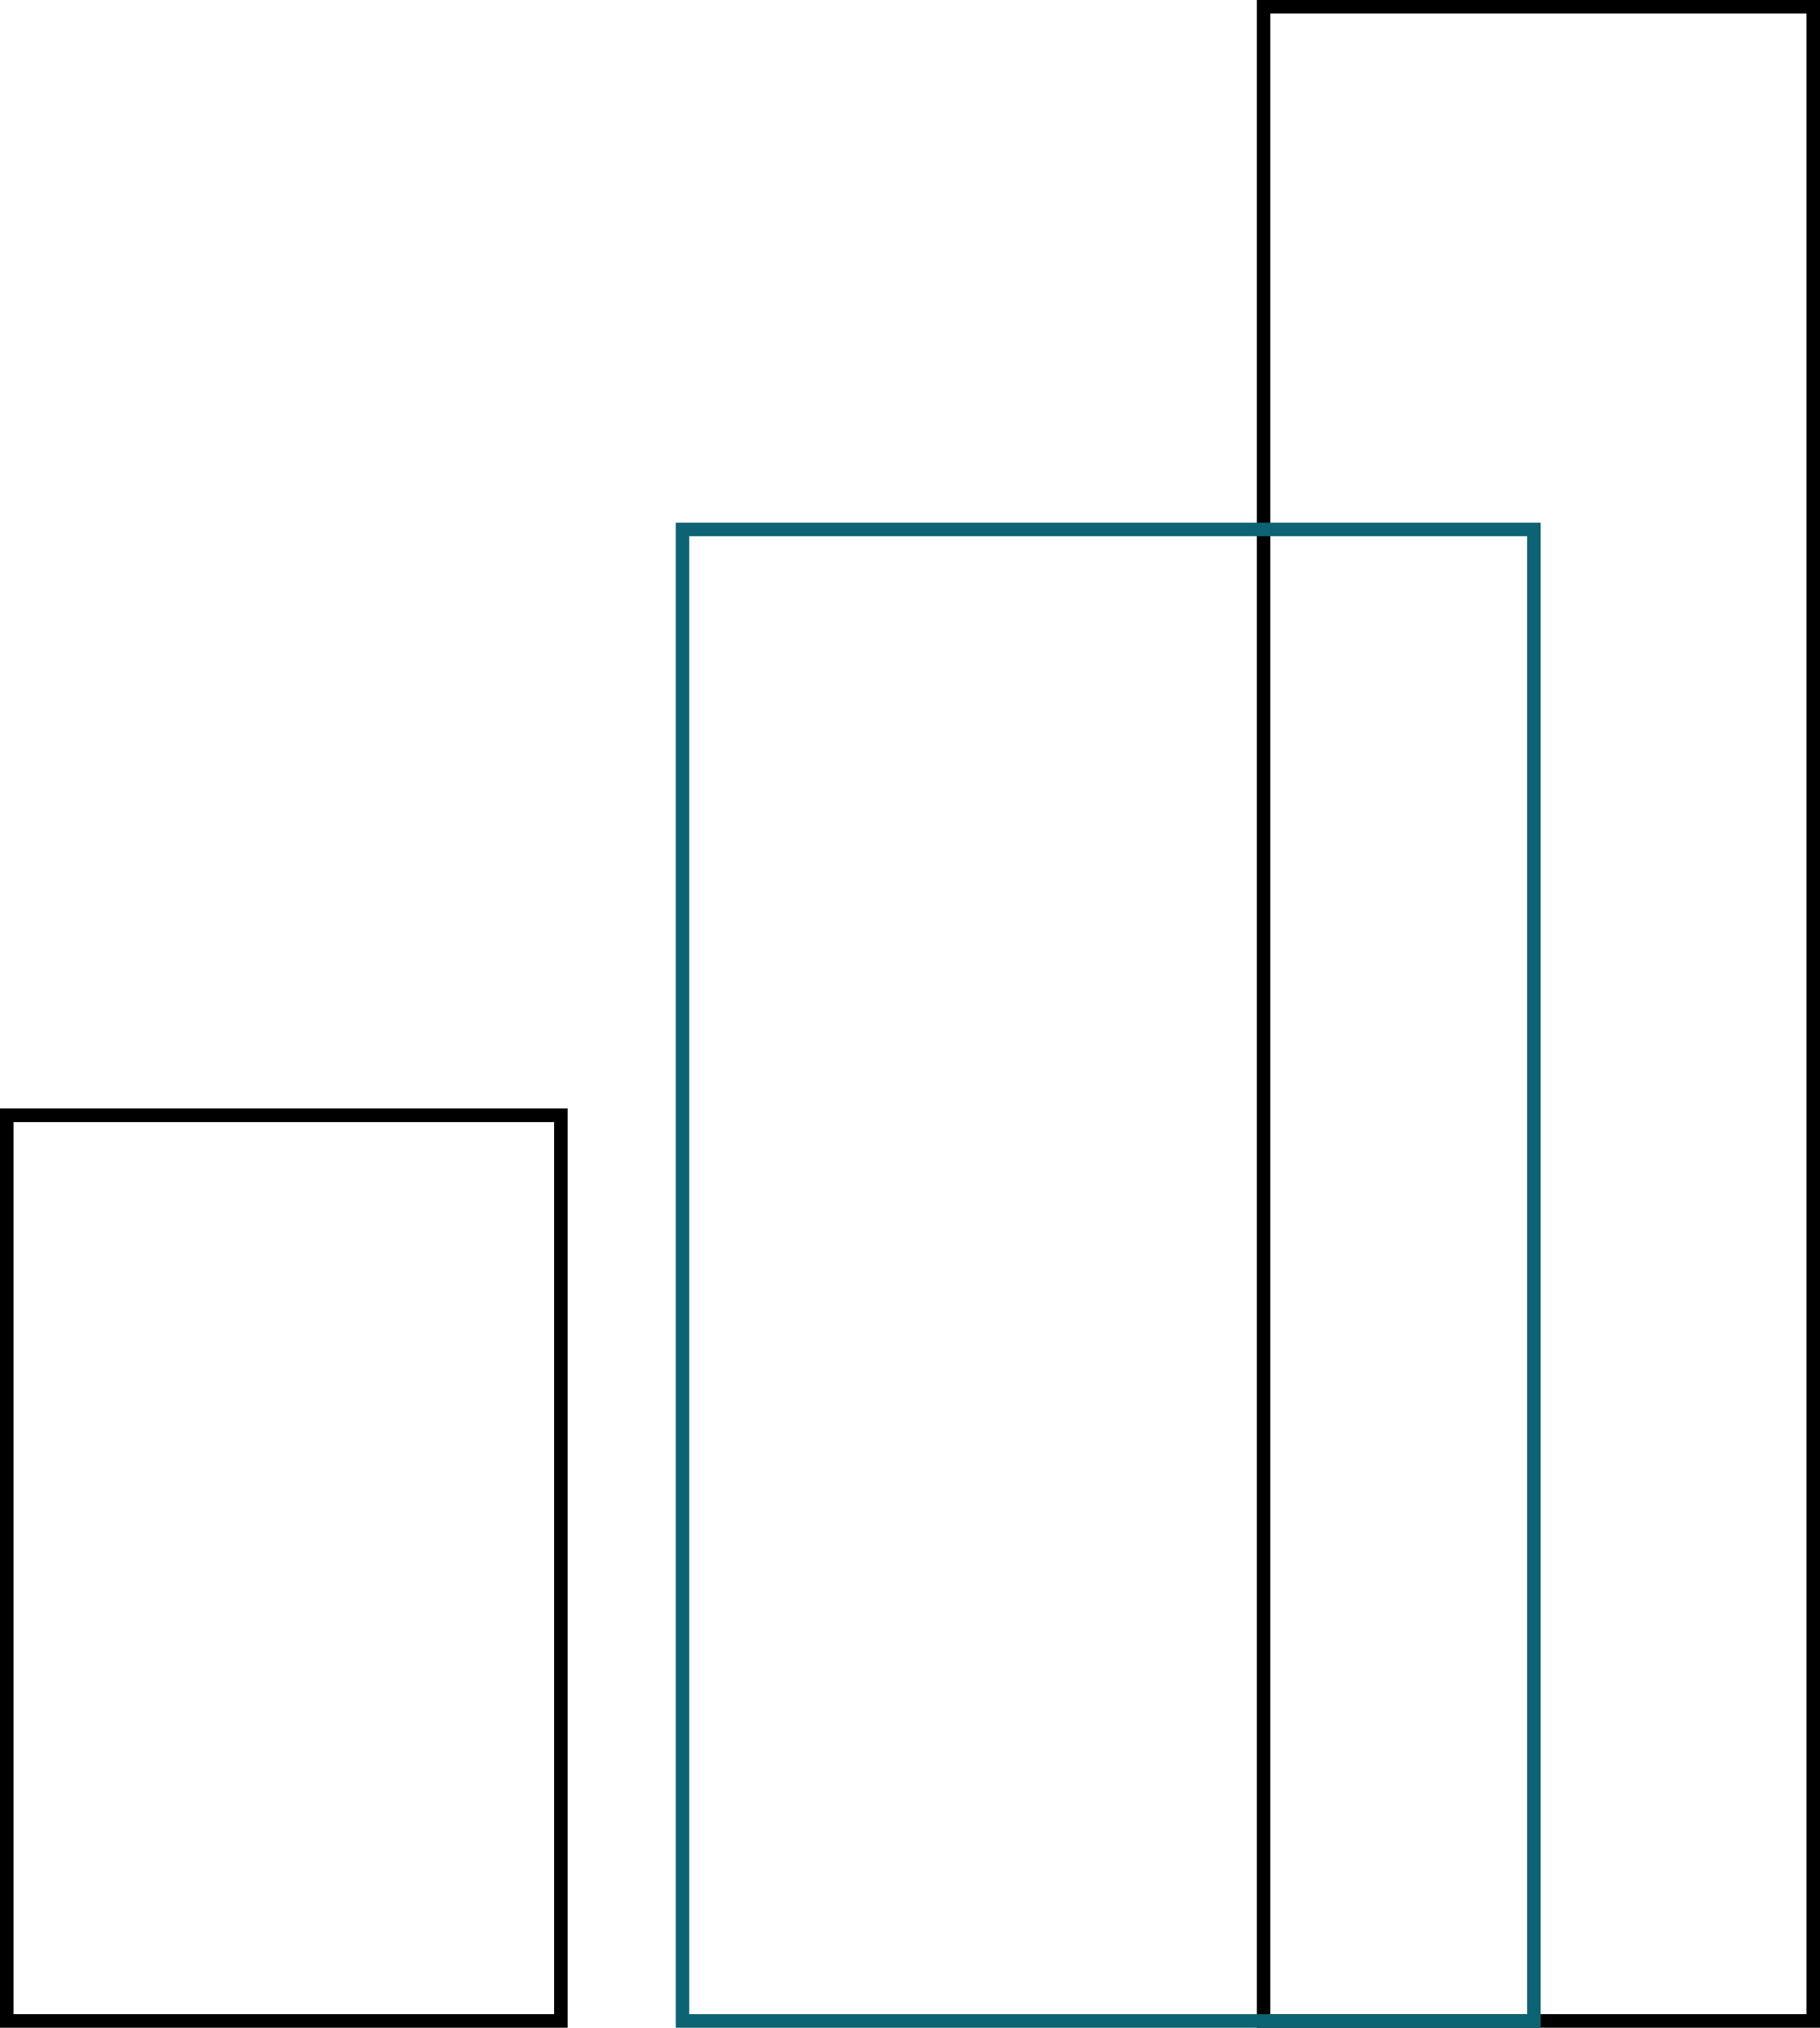 <svg xmlns="http://www.w3.org/2000/svg" width="404" height="450" viewBox="0 0 404 450">
  <g id="Group_739" data-name="Group 739" transform="translate(-1297 -2656)">
    <g id="Group_642" data-name="Group 642">
      <g id="Rectangle_36" data-name="Rectangle 36" transform="translate(1576 2656)" fill="none" stroke="#000" stroke-width="3">
        <rect width="125" height="450" stroke="none"/>
        <rect x="1.5" y="1.5" width="122" height="447" fill="none"/>
      </g>
      <g id="Rectangle_37" data-name="Rectangle 37" transform="translate(1447 2772)" fill="none" stroke="#0c6374" stroke-width="3">
        <rect width="192" height="334" stroke="none"/>
        <rect x="1.5" y="1.5" width="189" height="331" fill="none"/>
      </g>
      <g id="Rectangle_38" data-name="Rectangle 38" transform="translate(1297 2902)" fill="none" stroke="#000" stroke-width="3">
        <rect width="126" height="204" stroke="none"/>
        <rect x="1.5" y="1.5" width="123" height="201" fill="none"/>
      </g>
    </g>
  </g>
</svg>
